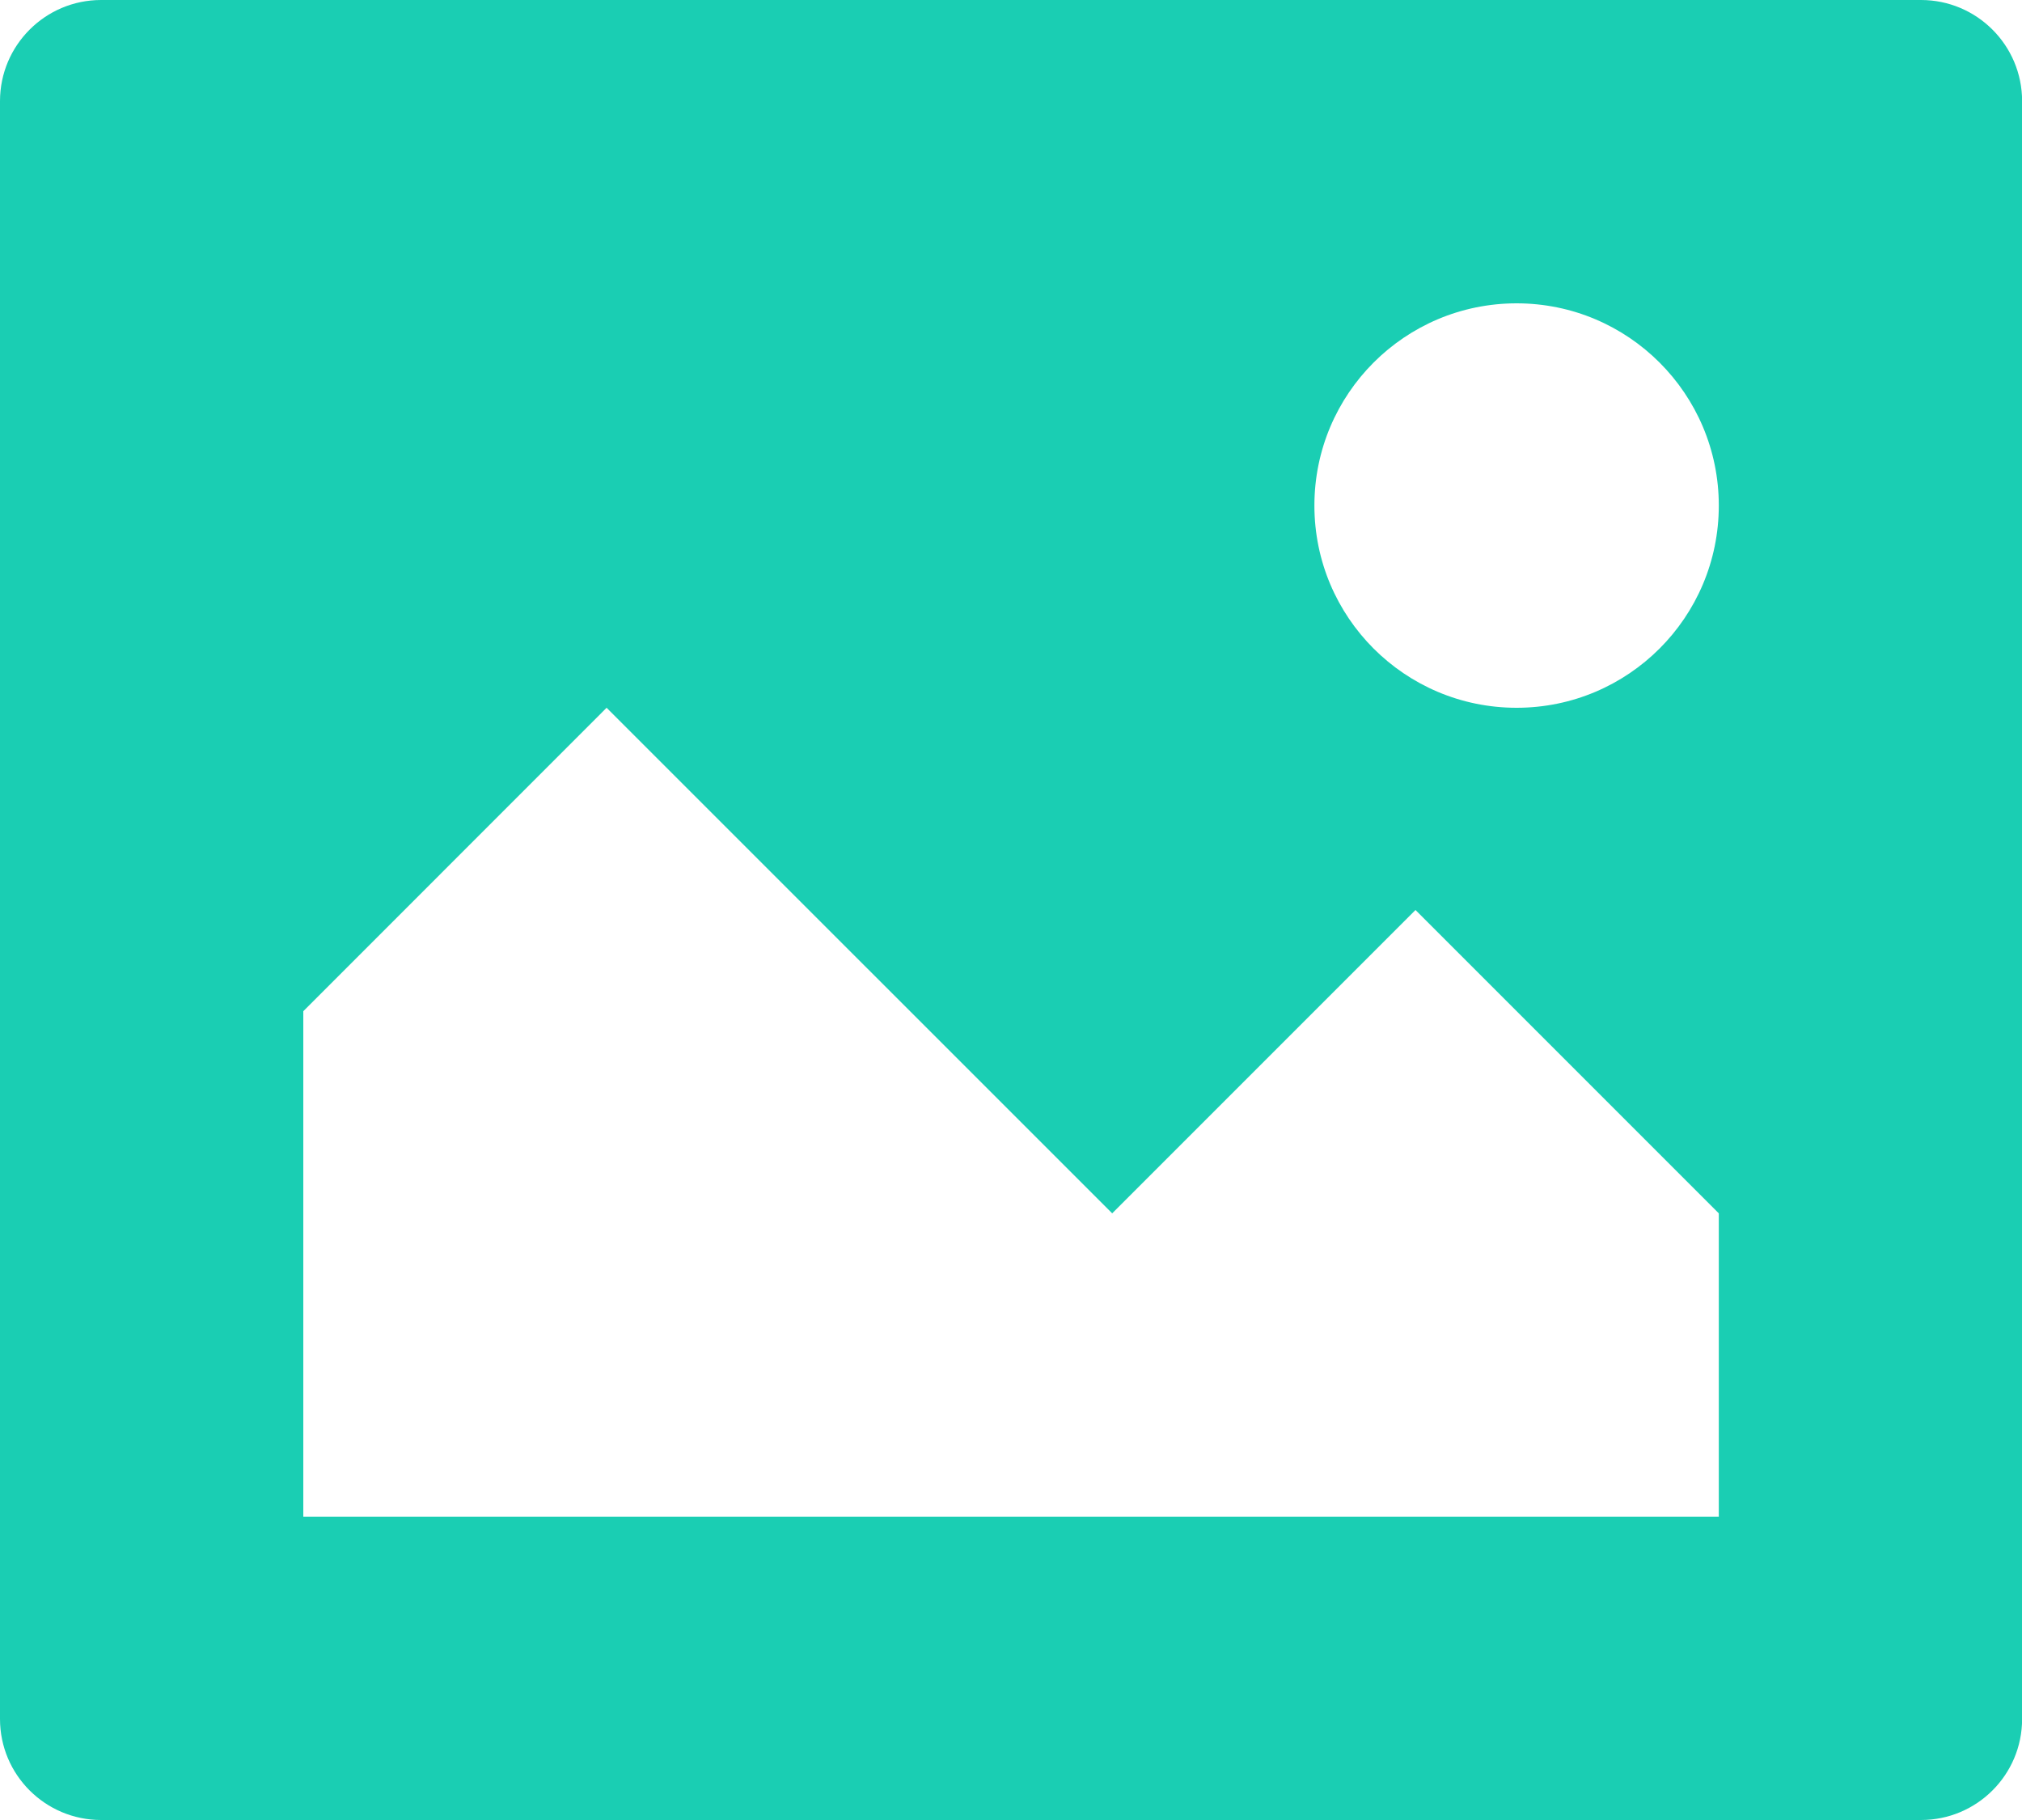 <?xml version="1.0" encoding="UTF-8"?>
<svg width="20px" height="18px" viewBox="0 0 20 18" version="1.1" xmlns="http://www.w3.org/2000/svg" xmlns:xlink="http://www.w3.org/1999/xlink">
    <title>tupian (2)备份 3</title>
    <g id="页面-1" stroke="none" stroke-width="1" fill="none" fill-rule="evenodd">
        <path d="M19.001,0 L1,0 C0.448,0 0,0.448 0,1 L0,17.001 C0,17.553 0.448,18 1,18 L19.001,18 C19.553,18 20.001,17.553 20.001,17.001 L20.001,1 C20.001,0.448 19.553,0 19.001,0 Z M17.001,15 L3,15 L3,10.001 L6,7 L11.001,12 L14.001,9 L17.001,12 L17.001,15 Z M15.001,7 C13.896,7 13.001,6.105 13.001,5 C13.001,3.895 13.896,3 15.001,3 C16.105,3 17.001,3.895 17.001,5 C17.001,6.105 16.105,7 15.001,7 Z" id="tupian-(2)备份-3" fill="#1ACEB3"></path>
    </g>
</svg>